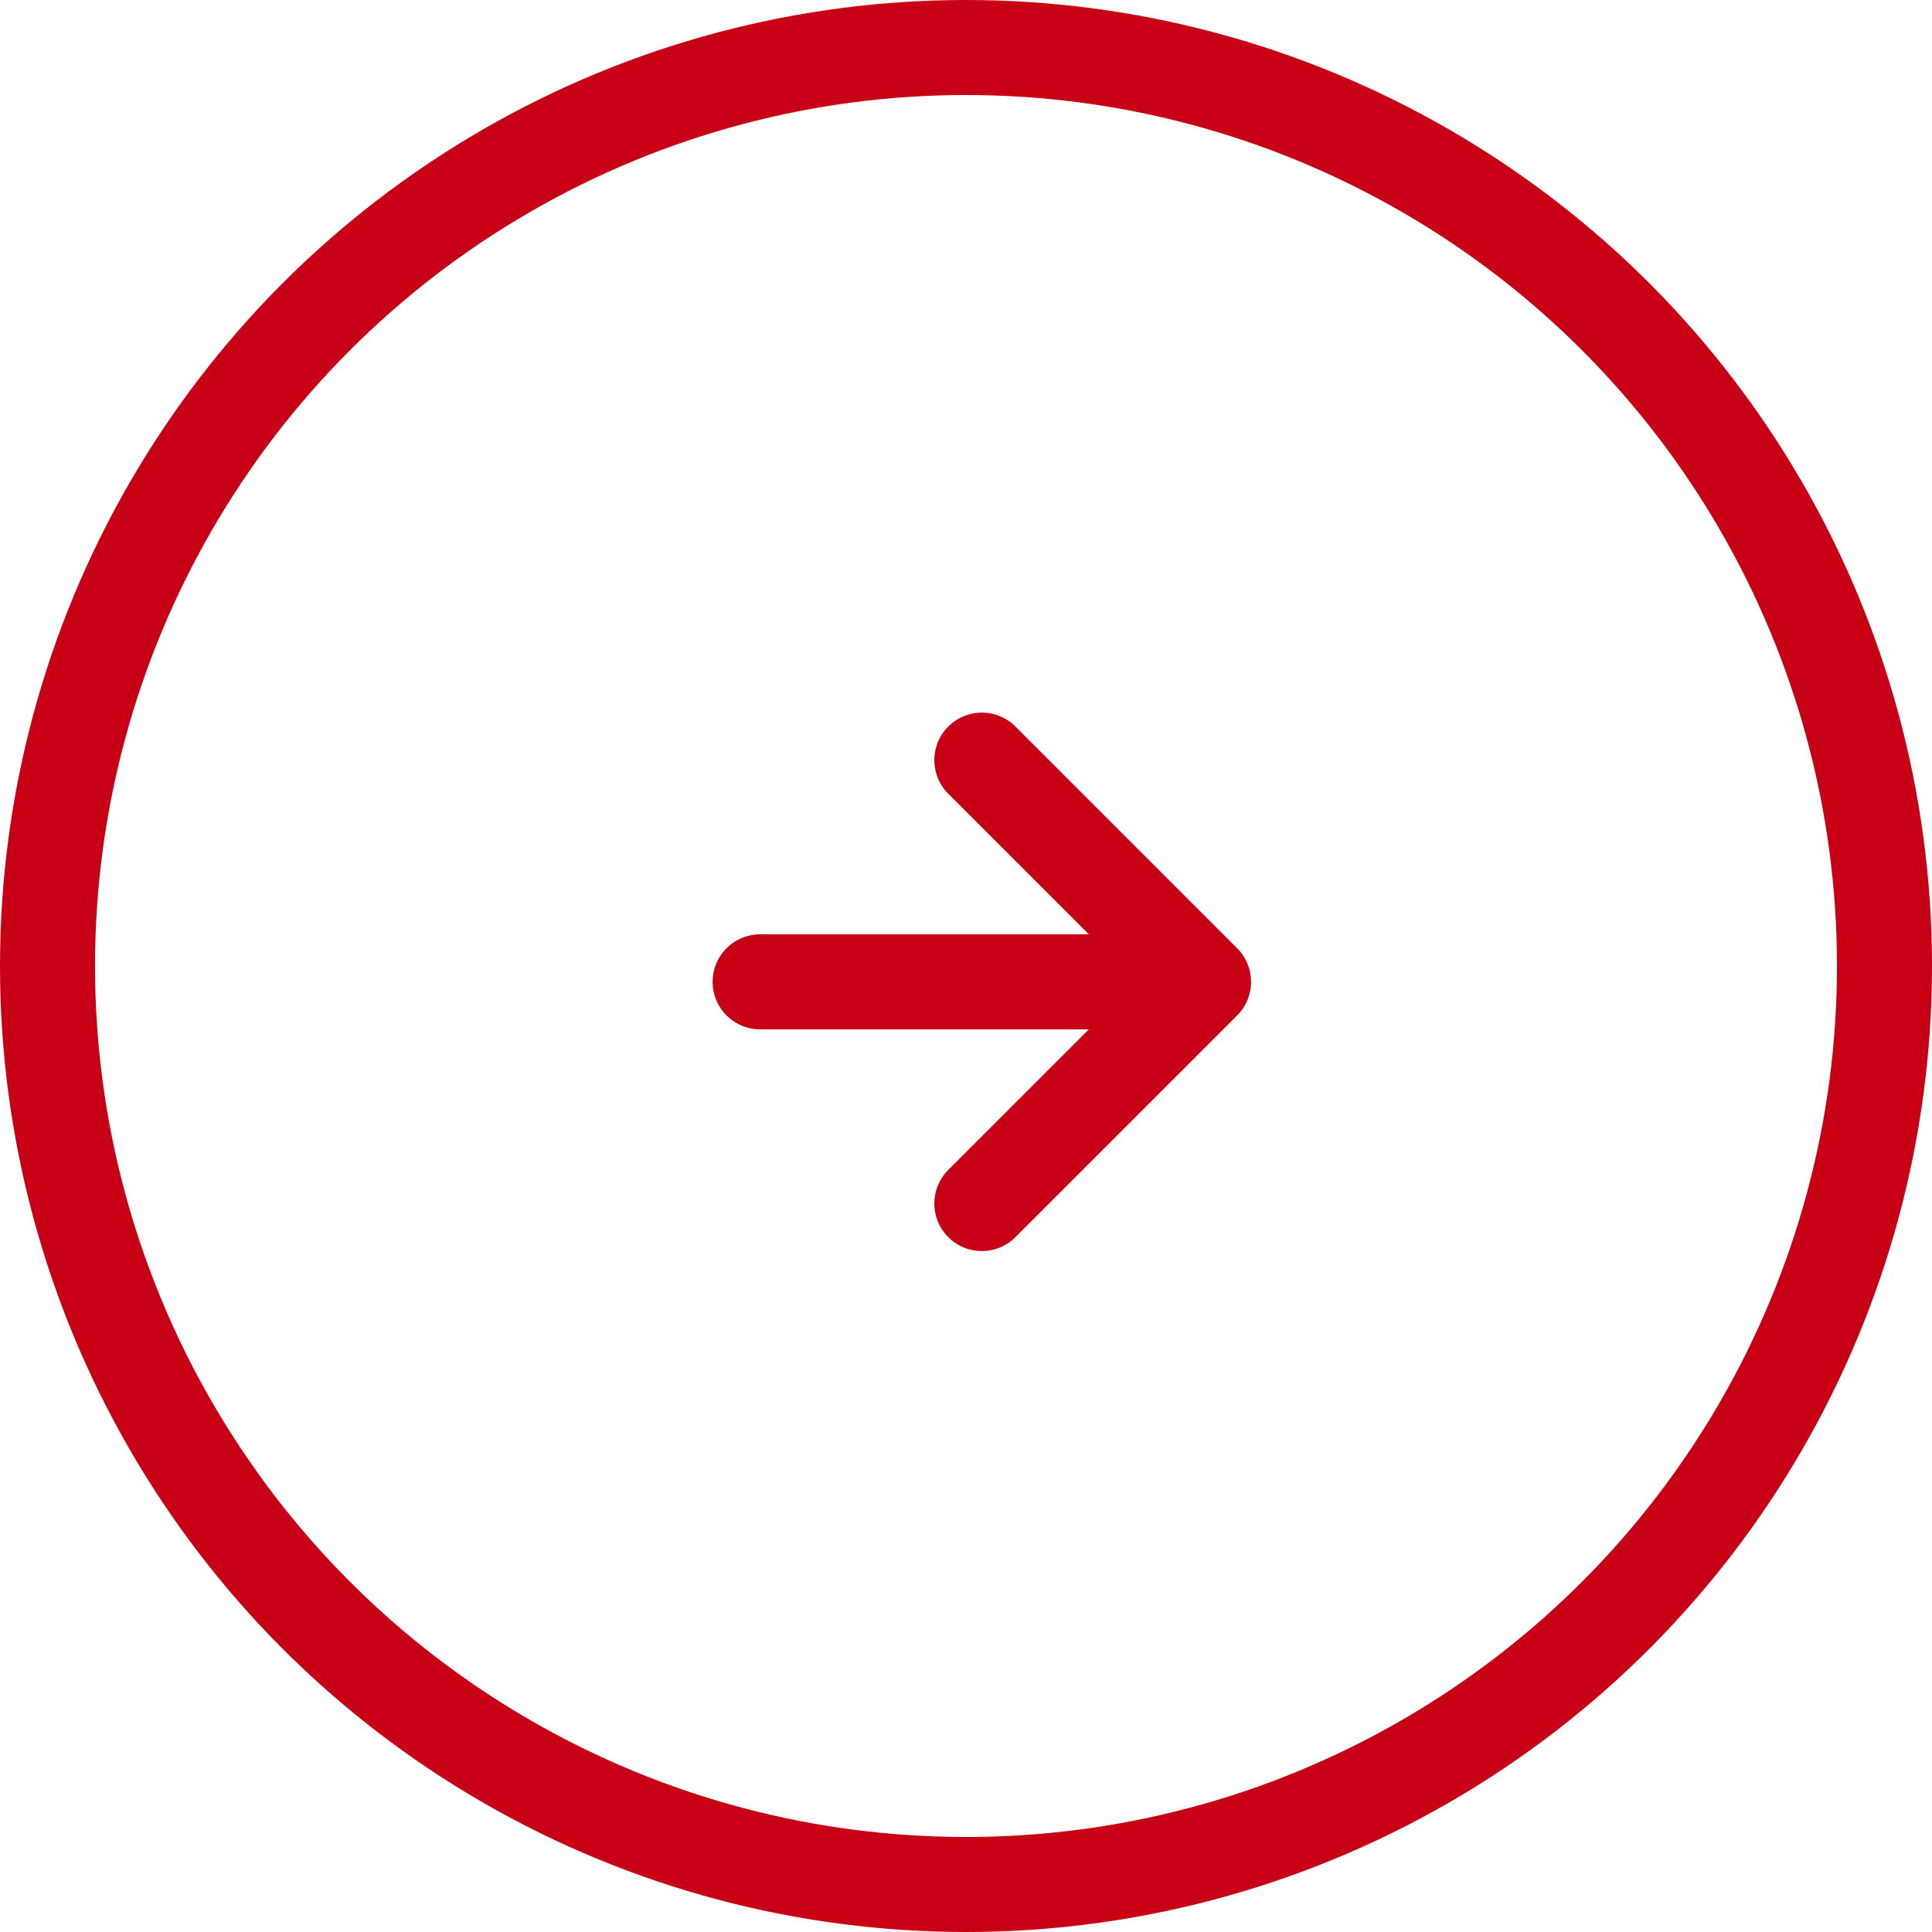 <svg width="61" height="61" viewBox="0 0 61 61" fill="none" xmlns="http://www.w3.org/2000/svg">
<circle cx="30.5" cy="30.5" r="29" stroke="#C70016" stroke-width="3"/>
<path d="M24 31L38 31M38 31L31 24M38 31L31 38" stroke="#C70016" stroke-width="3" stroke-linecap="round" stroke-linejoin="round"/>
</svg>
